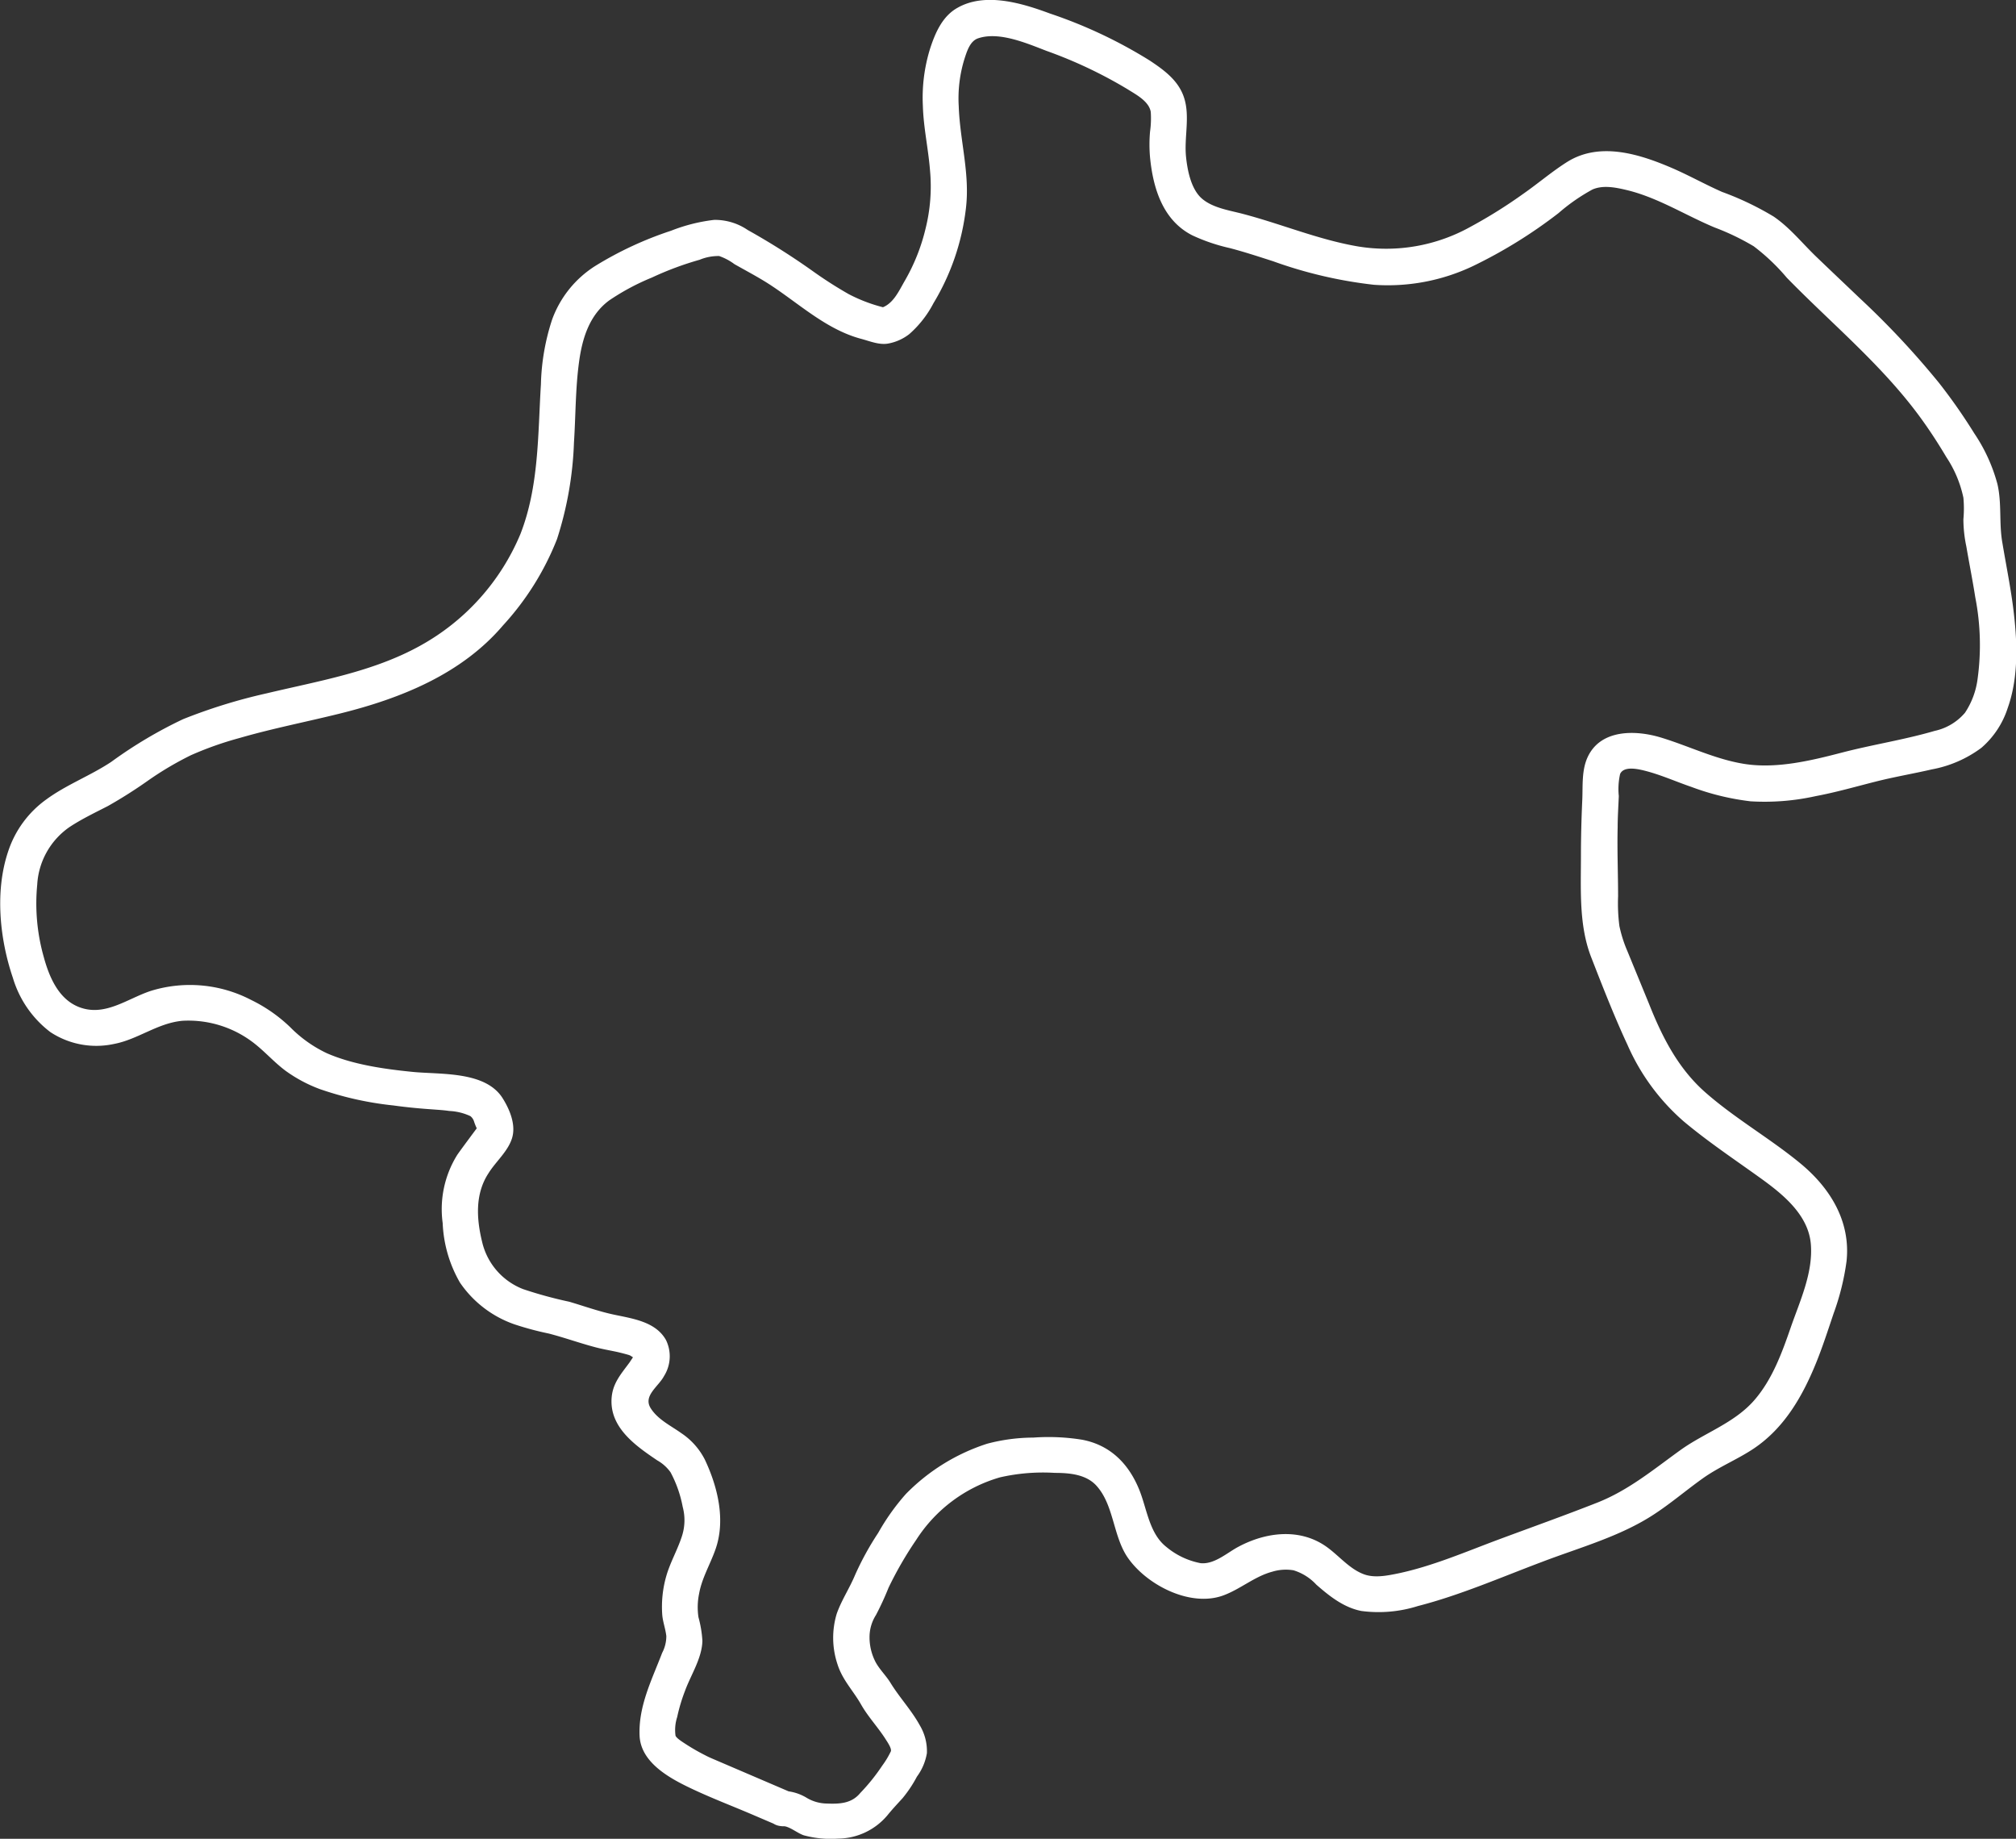 <svg xmlns="http://www.w3.org/2000/svg" viewBox="0 0 280.53 255.81"><rect x="0" y="0" width="280.53" height="255.81" fill="#333333" stroke="none"/><defs><style>.cls-1{fill:#fff;}</style></defs><g id="Layer_2" data-name="Layer 2"><g id="Layer_1-2" data-name="Layer 1"><path class="cls-1" d="M109,254.06c.83,0,2,1,2.85,1.27a14.37,14.37,0,0,0,4.76.46,9.08,9.08,0,0,0,6.88-3.25c.68-.84,1.37-1.57,2.1-2.37a17.57,17.57,0,0,0,2-3,7.61,7.61,0,0,0,1.39-3.27,7,7,0,0,0-1-3.89c-1.14-2.08-2.82-3.86-4.06-5.88-.61-1-1.49-1.83-2.06-2.86a7.45,7.45,0,0,1-.86-3.71,5.72,5.72,0,0,1,.9-2.89,40.34,40.34,0,0,0,1.74-3.78,50.72,50.72,0,0,1,3.85-6.66,20.64,20.64,0,0,1,11.66-8.7,26.92,26.92,0,0,1,7.65-.62c2,0,4.31.2,5.74,1.75,2.5,2.7,2.32,7.14,4.46,10.14,2.67,3.76,8.65,6.81,13.19,5.17,2.42-.88,4.38-2.66,6.87-3.32a6.47,6.47,0,0,1,2.93-.19,7.17,7.17,0,0,1,3.18,2c1.83,1.6,3.81,3.18,6.26,3.66a18.22,18.22,0,0,0,7.89-.69c5.85-1.5,11.57-4,17.21-6.12,5.22-2,10.89-3.53,15.61-6.62,2.35-1.53,4.48-3.36,6.78-5s4.82-2.63,7.11-4.16c4.25-2.85,6.78-7.25,8.67-11.89.92-2.26,1.67-4.6,2.45-6.91a34.52,34.52,0,0,0,1.8-7.27c.59-5.52-2.25-10.15-6.38-13.57s-9-6.2-13.1-9.77c-3.88-3.34-6.14-7.76-8-12.45-1-2.44-2-4.87-3-7.31a18.24,18.24,0,0,1-1.13-3.54,24.74,24.74,0,0,1-.18-4.13c0-3.2-.14-6.39-.06-9.59,0-1.45.1-2.9.16-4.35a9.51,9.51,0,0,1,.18-3.07c.56-1.26,2.87-.61,3.88-.34,2.06.57,4,1.44,6.05,2.14a35.28,35.28,0,0,0,8.23,2,32.78,32.78,0,0,0,9.05-.72c2.78-.52,5.5-1.3,8.26-2s5.27-1.11,7.9-1.72a16.55,16.55,0,0,0,6.9-3,12.27,12.27,0,0,0,3.67-5.55c1.57-4.4,1.33-9.45.75-14-.39-3-1-6-1.5-9-.48-2.71-.06-5.44-.68-8.13a23.39,23.39,0,0,0-3.22-7.06,77.51,77.51,0,0,0-4.89-7,117,117,0,0,0-11.08-11.84c-2-1.91-4-3.8-6-5.72s-3.68-4.06-5.95-5.61a41.14,41.14,0,0,0-7.18-3.43c-2.27-1-4.42-2.2-6.68-3.2-4.59-2-10.21-3.86-14.83-1-2.12,1.33-4.06,3-6.11,4.43a68.68,68.68,0,0,1-7.42,4.64A24.1,24.1,0,0,1,189,34.29c-5.48-.93-10.61-3.1-16-4.52-1.87-.5-4.15-.81-5.69-2.09s-2.07-3.89-2.27-5.85c-.28-2.68.57-5.59-.26-8.19-.76-2.42-2.77-3.87-4.78-5.21A65.89,65.89,0,0,0,146.1,1.88c-3.88-1.44-9-3-12.87-.79-2.1,1.17-3.1,3.5-3.81,5.69a23,23,0,0,0-1,8c.09,3,.77,6,1,9a24.12,24.12,0,0,1-.62,8A27,27,0,0,1,125.94,39c-.91,1.56-1.73,3.53-3.65,3.92h1.33a21.89,21.89,0,0,1-5.52-2,57.56,57.56,0,0,1-5-3.2A98.61,98.61,0,0,0,104.05,32a8.11,8.11,0,0,0-4.67-1.41,23.79,23.79,0,0,0-6,1.51A49.5,49.5,0,0,0,82.83,37a14.79,14.79,0,0,0-6,7.45,31.14,31.14,0,0,0-1.56,9c-.43,7-.26,14.2-2.85,20.84a31.7,31.7,0,0,1-14,15.57c-6.59,3.64-14.07,4.87-21.32,6.6a76.15,76.15,0,0,0-11.62,3.59A61.77,61.77,0,0,0,15.47,106c-2.9,1.92-6.21,3.16-9,5.2a14.44,14.44,0,0,0-5.35,7.3c-1.84,5.5-1.17,12.12.67,17.53A14.75,14.75,0,0,0,7,143.58a11.61,11.61,0,0,0,8.84,1.66c3.37-.63,6.08-2.92,9.58-3.23a14.86,14.86,0,0,1,10.07,3.23c1.48,1.18,2.73,2.6,4.25,3.73a20,20,0,0,0,4.78,2.55,45.58,45.58,0,0,0,10.21,2.27c1.73.24,3.44.41,5.18.53.87.07,1.75.11,2.61.24a7.71,7.71,0,0,1,2.94.72,1.52,1.52,0,0,1,.5.73,7.15,7.15,0,0,0,.43,1.06l.08.31a.69.69,0,0,1,0-.58s-2.57,3.44-2.87,3.91a14.29,14.29,0,0,0-2,9.45A18,18,0,0,0,64,178.43a15.22,15.22,0,0,0,7.55,5.8,42,42,0,0,0,4.8,1.29c2.17.56,4.27,1.32,6.42,1.89,1,.27,2,.44,3,.65.54.12,1.08.26,1.61.41s.38.25,1,.47c-.32-.12,0,.22-.13-.15.27.56-.14-.23-.06-.26l0-.18a2.72,2.72,0,0,1-.15.54s-.43.64-.47.7c-1.17,1.59-2.35,2.88-2.47,5-.24,4.06,3.4,6.58,6.36,8.58a5.69,5.69,0,0,1,1.85,1.66A16.66,16.66,0,0,1,95,209.64a7.18,7.18,0,0,1-.16,4.23c-.61,1.84-1.6,3.54-2.13,5.41a15.49,15.49,0,0,0-.56,5.33c.07,1,.45,1.95.57,3a5,5,0,0,1-.58,2.34c-1.43,3.74-3.32,7.4-3.14,11.54.17,3.64,4,5.8,6.94,7.21s5.94,2.54,8.9,3.81l2.92,1.25a2.59,2.59,0,0,0,3.42-.89,2.52,2.52,0,0,0-.89-3.42l-10.71-4.59c-.49-.21-1-.42-1.46-.67a28.83,28.83,0,0,1-2.59-1.48c-.42-.28-1.38-.85-1.53-1.24a5.83,5.83,0,0,1,.23-2.59,24.25,24.25,0,0,1,1.1-3.67c.81-2.21,2.36-4.53,2.41-6.94a15.82,15.82,0,0,0-.55-3.29,9.4,9.4,0,0,1,.09-3.26c.38-2.14,1.5-4,2.24-6.06,1.5-4.09.37-8.79-1.45-12.62a9.71,9.71,0,0,0-3.24-3.64c-1.48-1.06-3.28-1.9-4.28-3.48-1.1-1.74,1.07-3,1.85-4.48a5.16,5.16,0,0,0,.28-5c-1.45-2.61-4.73-3-7.36-3.57-2.07-.45-4.07-1.17-6.1-1.77a58.31,58.31,0,0,1-6.41-1.75,9.3,9.3,0,0,1-5.72-6.57c-.79-3.23-1-6.68.88-9.55,1-1.62,2.73-3.05,3.29-4.92s-.36-4-1.32-5.53c-2.41-3.81-8.66-3.27-12.55-3.66s-8.27-1-11.92-2.6a17.83,17.83,0,0,1-5.1-3.63,21.26,21.26,0,0,0-5.43-3.78A18.44,18.44,0,0,0,21,137.85c-3.31,1.08-6.46,3.69-10.09,2.22-2.83-1.15-4.1-4.26-4.84-7a27.28,27.28,0,0,1-.89-10,10.45,10.45,0,0,1,4.48-8c1.69-1.12,3.54-2,5.33-2.92a65,65,0,0,0,5.59-3.54,44.74,44.74,0,0,1,6-3.55,47.16,47.16,0,0,1,6.76-2.39c4.62-1.34,9.34-2.25,14-3.41C55.8,97.16,64.24,93.77,70,87A38.62,38.62,0,0,0,77.51,75a49.22,49.22,0,0,0,2.36-13.47c.24-3.69.2-7.45.7-11.13.44-3.3,1.43-6.57,4.22-8.62a32.48,32.48,0,0,1,5.93-3.17,43.67,43.67,0,0,1,6.63-2.47,6.82,6.82,0,0,1,2.72-.52,7.8,7.8,0,0,1,2.13,1.13c1.76,1,3.56,1.93,5.25,3.06,4,2.66,7.67,6.07,12.38,7.33,1.21.32,2.53.89,3.79.65a6.74,6.74,0,0,0,2.91-1.31,14.8,14.8,0,0,0,3.36-4.29,32.79,32.79,0,0,0,4.52-13.21c.58-4.82-.84-9.42-1-14.2a18.6,18.6,0,0,1,.76-6.47c.38-1.17.8-2.64,2-3,2.9-.94,6.73.72,9.43,1.76a62.88,62.88,0,0,1,11.28,5.33c1.15.73,3,1.67,3.25,3.17a13.35,13.35,0,0,1-.1,2.75,20.27,20.27,0,0,0,0,3.57c.42,4.3,1.78,8.78,5.9,10.86a25.51,25.51,0,0,0,5.18,1.76c2,.52,4,1.18,6,1.82a61.59,61.59,0,0,0,14.08,3.29A27.6,27.6,0,0,0,205,37a67.24,67.24,0,0,0,11.87-7.35,26.35,26.35,0,0,1,4.73-3.29c1.55-.67,3.4-.25,5,.14,4.23,1.07,8,3.48,12,5.15a33.89,33.89,0,0,1,5.43,2.61,28.52,28.52,0,0,1,4.61,4.38C254.84,45,261.83,50.73,267.16,58c1.32,1.8,2.54,3.68,3.68,5.6a16.22,16.22,0,0,1,2.37,5.64,16.35,16.35,0,0,1,0,3,18.63,18.63,0,0,0,.41,3.79c.4,2.35.87,4.69,1.24,7.05a34.58,34.58,0,0,1,.31,11.48,11,11,0,0,1-1.74,4.6,7.64,7.64,0,0,1-4.21,2.52c-4.2,1.23-8.59,1.9-12.83,3s-9.12,2.31-13.64,1.6c-4.06-.64-7.73-2.49-11.62-3.67-3.52-1.07-8.4-1.19-10.21,2.73-.84,1.82-.66,3.94-.74,5.88-.12,2.63-.19,5.26-.19,7.88,0,4.69-.3,9.65,1.43,14.08,1.59,4.08,3.21,8.24,5.06,12.21A30.12,30.12,0,0,0,234.28,156c3.47,2.91,7.26,5.42,10.93,8.07,3,2.18,6.43,5,6.77,9s-1.55,8-2.8,11.62-2.59,7.25-5.06,10.1c-2.81,3.23-7,4.56-10.36,7-3.73,2.69-7.16,5.54-11.48,7.25-4.52,1.78-9.12,3.42-13.67,5.11s-9.28,3.75-14.13,4.76c-1.52.31-3.29.66-4.78.07-1.9-.74-3.32-2.46-4.92-3.65-3.73-2.79-8.53-2.24-12.46-.14-1.57.83-3.33,2.47-5.25,2.28a10.49,10.49,0,0,1-4.77-2.26c-2.4-1.88-2.7-5.35-3.79-8-1.46-3.57-4-6.16-7.91-6.91a29.28,29.28,0,0,0-6.81-.3,25.26,25.26,0,0,0-6.42.85,27.69,27.69,0,0,0-11.32,7,31.23,31.23,0,0,0-3.85,5.41,40.35,40.35,0,0,0-3.24,5.91c-.76,1.81-1.88,3.49-2.53,5.34a11.59,11.59,0,0,0,.1,7c.69,2.2,2.15,3.64,3.26,5.57,1,1.78,2.43,3.25,3.52,5,.26.4.76,1.16.66,1.55a11.81,11.81,0,0,1-1.2,2,27,27,0,0,1-3.06,3.81c-1.21,1.48-2.89,1.54-4.67,1.47a5.63,5.63,0,0,1-2.73-.76,6.67,6.67,0,0,0-3.3-1C105.79,249.14,105.78,254.14,109,254.06Z"/></g></g></svg>